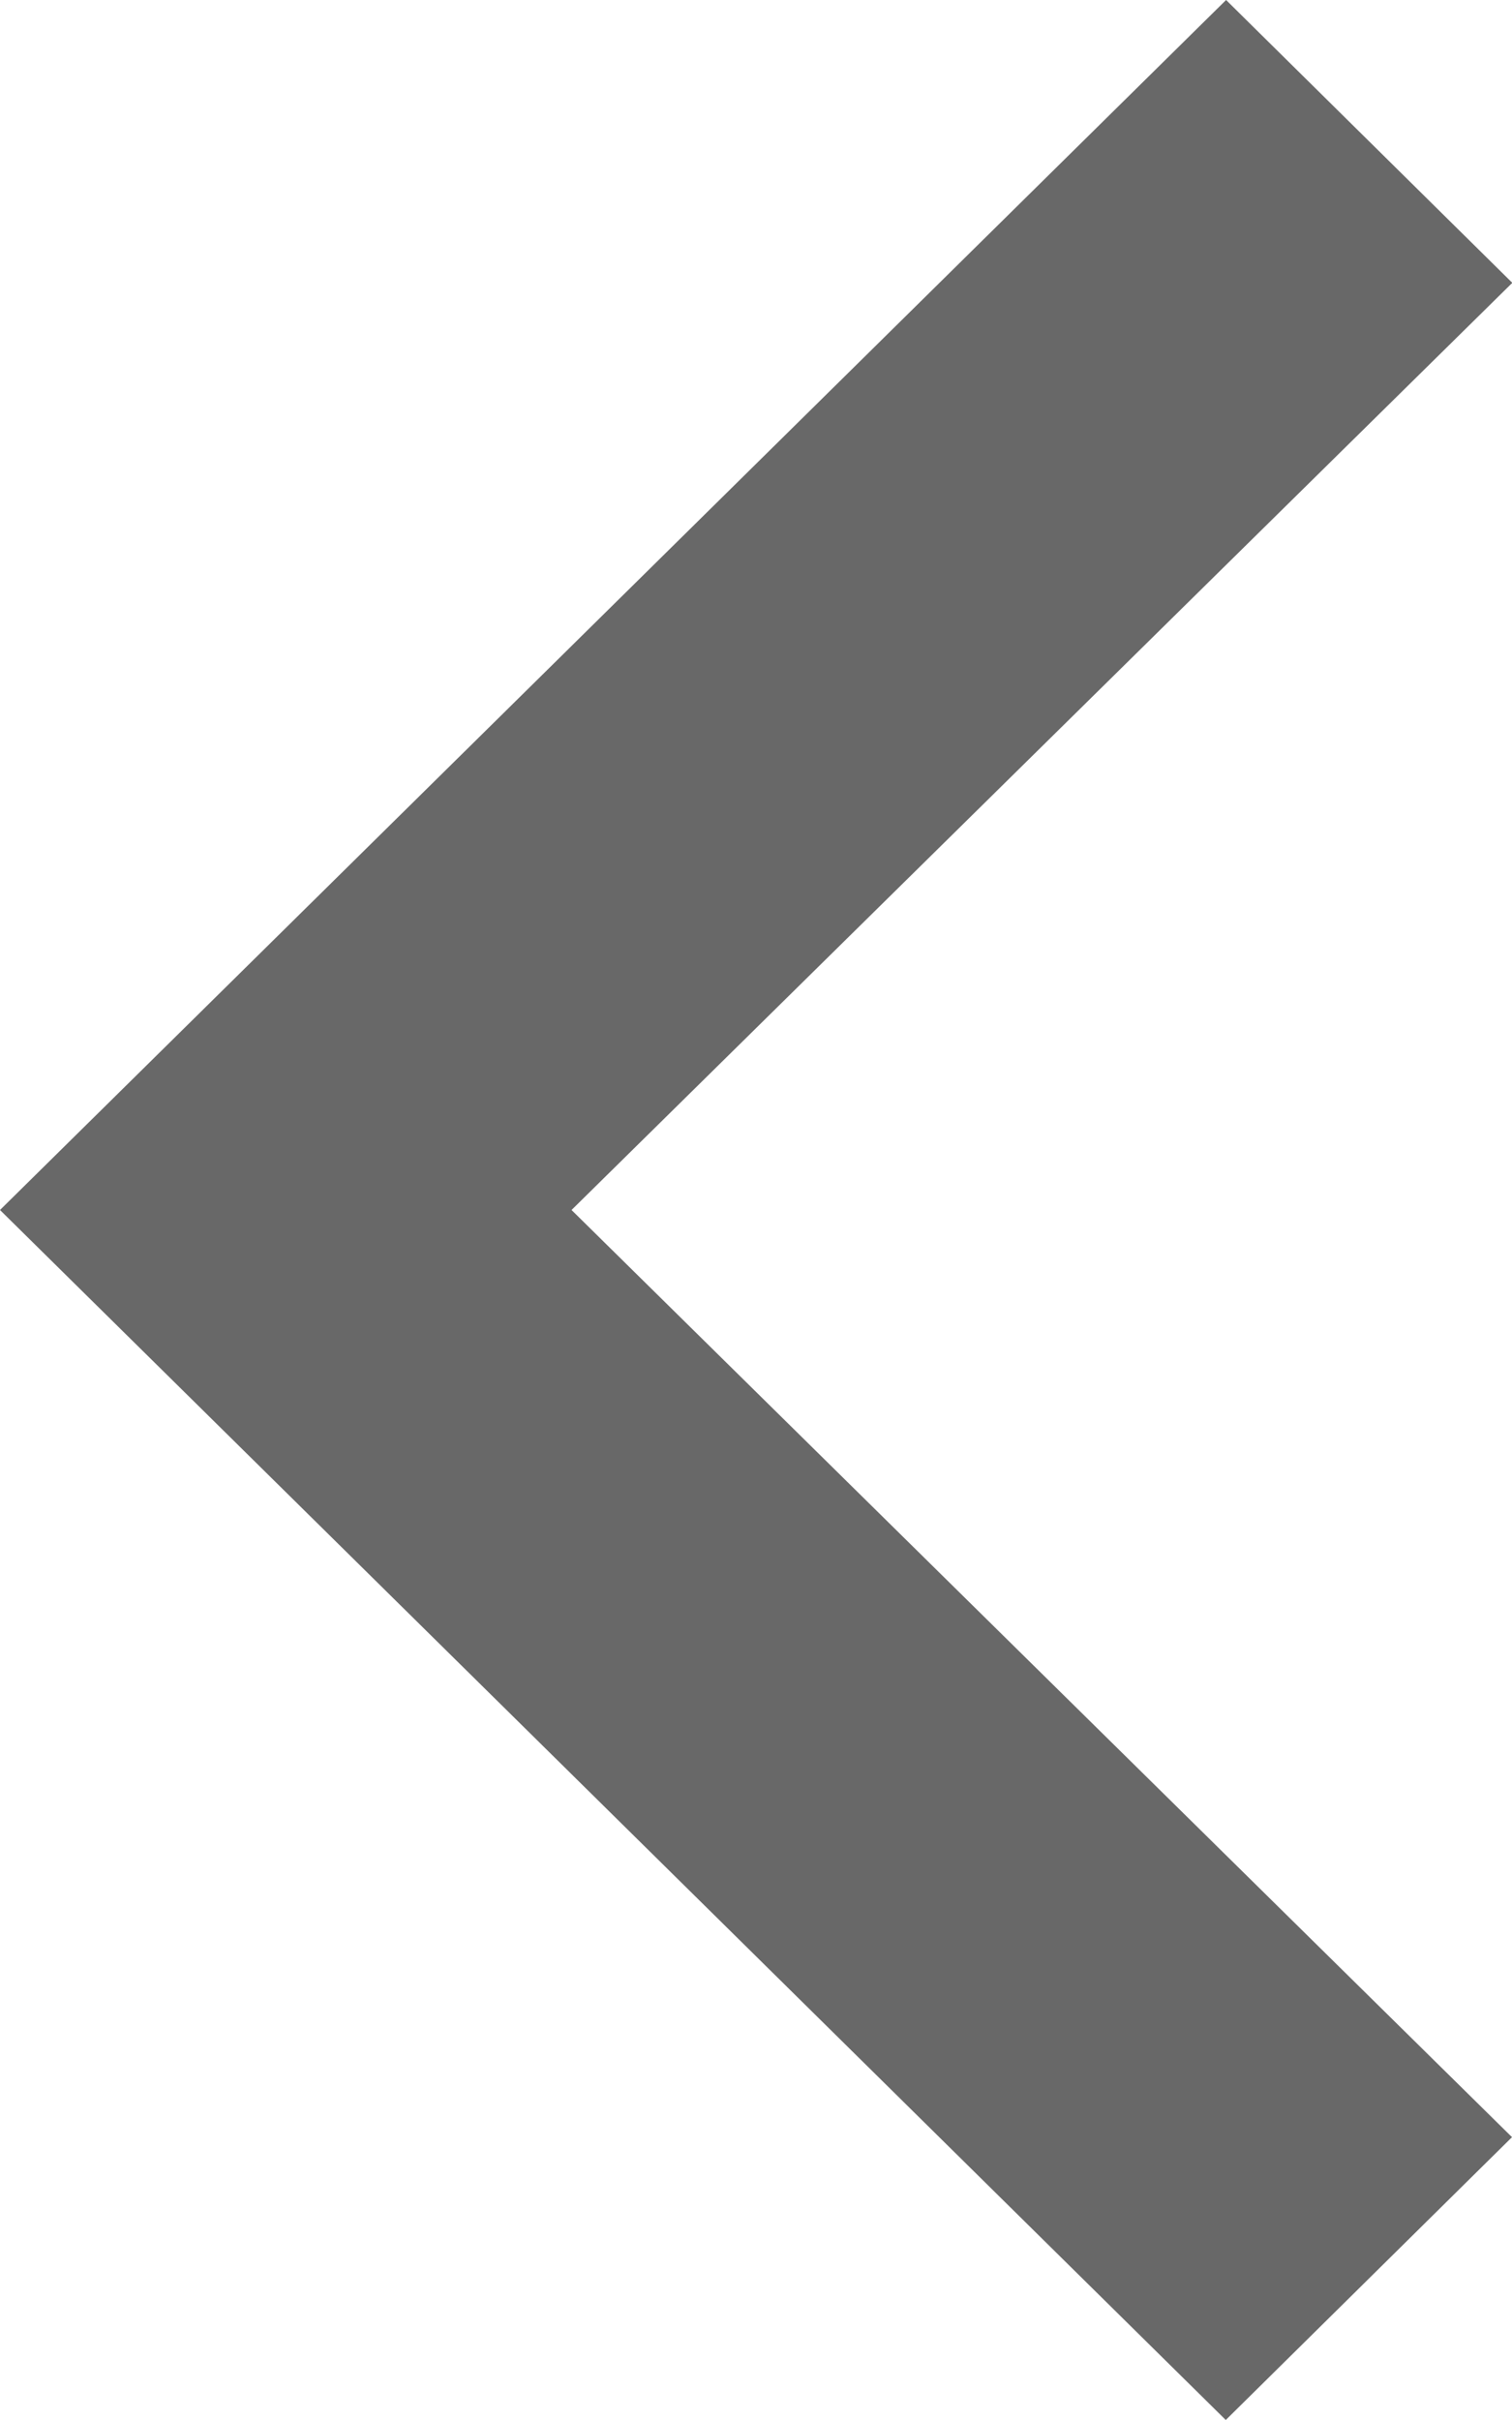 <svg xmlns="http://www.w3.org/2000/svg" width="10" height="16" viewBox="0 0 10 16">
  <defs>
    <style>
      .cls-1 {
        fill: #686868;
        fill-rule: evenodd;
      }
    </style>
  </defs>
  <path class="cls-1" d="M471,1806.13l-1.893,1.87L461,1800l8.109-8,1.893,1.87L464.78,1800Z" transform="translate(-461 -1792)"/>
</svg>
